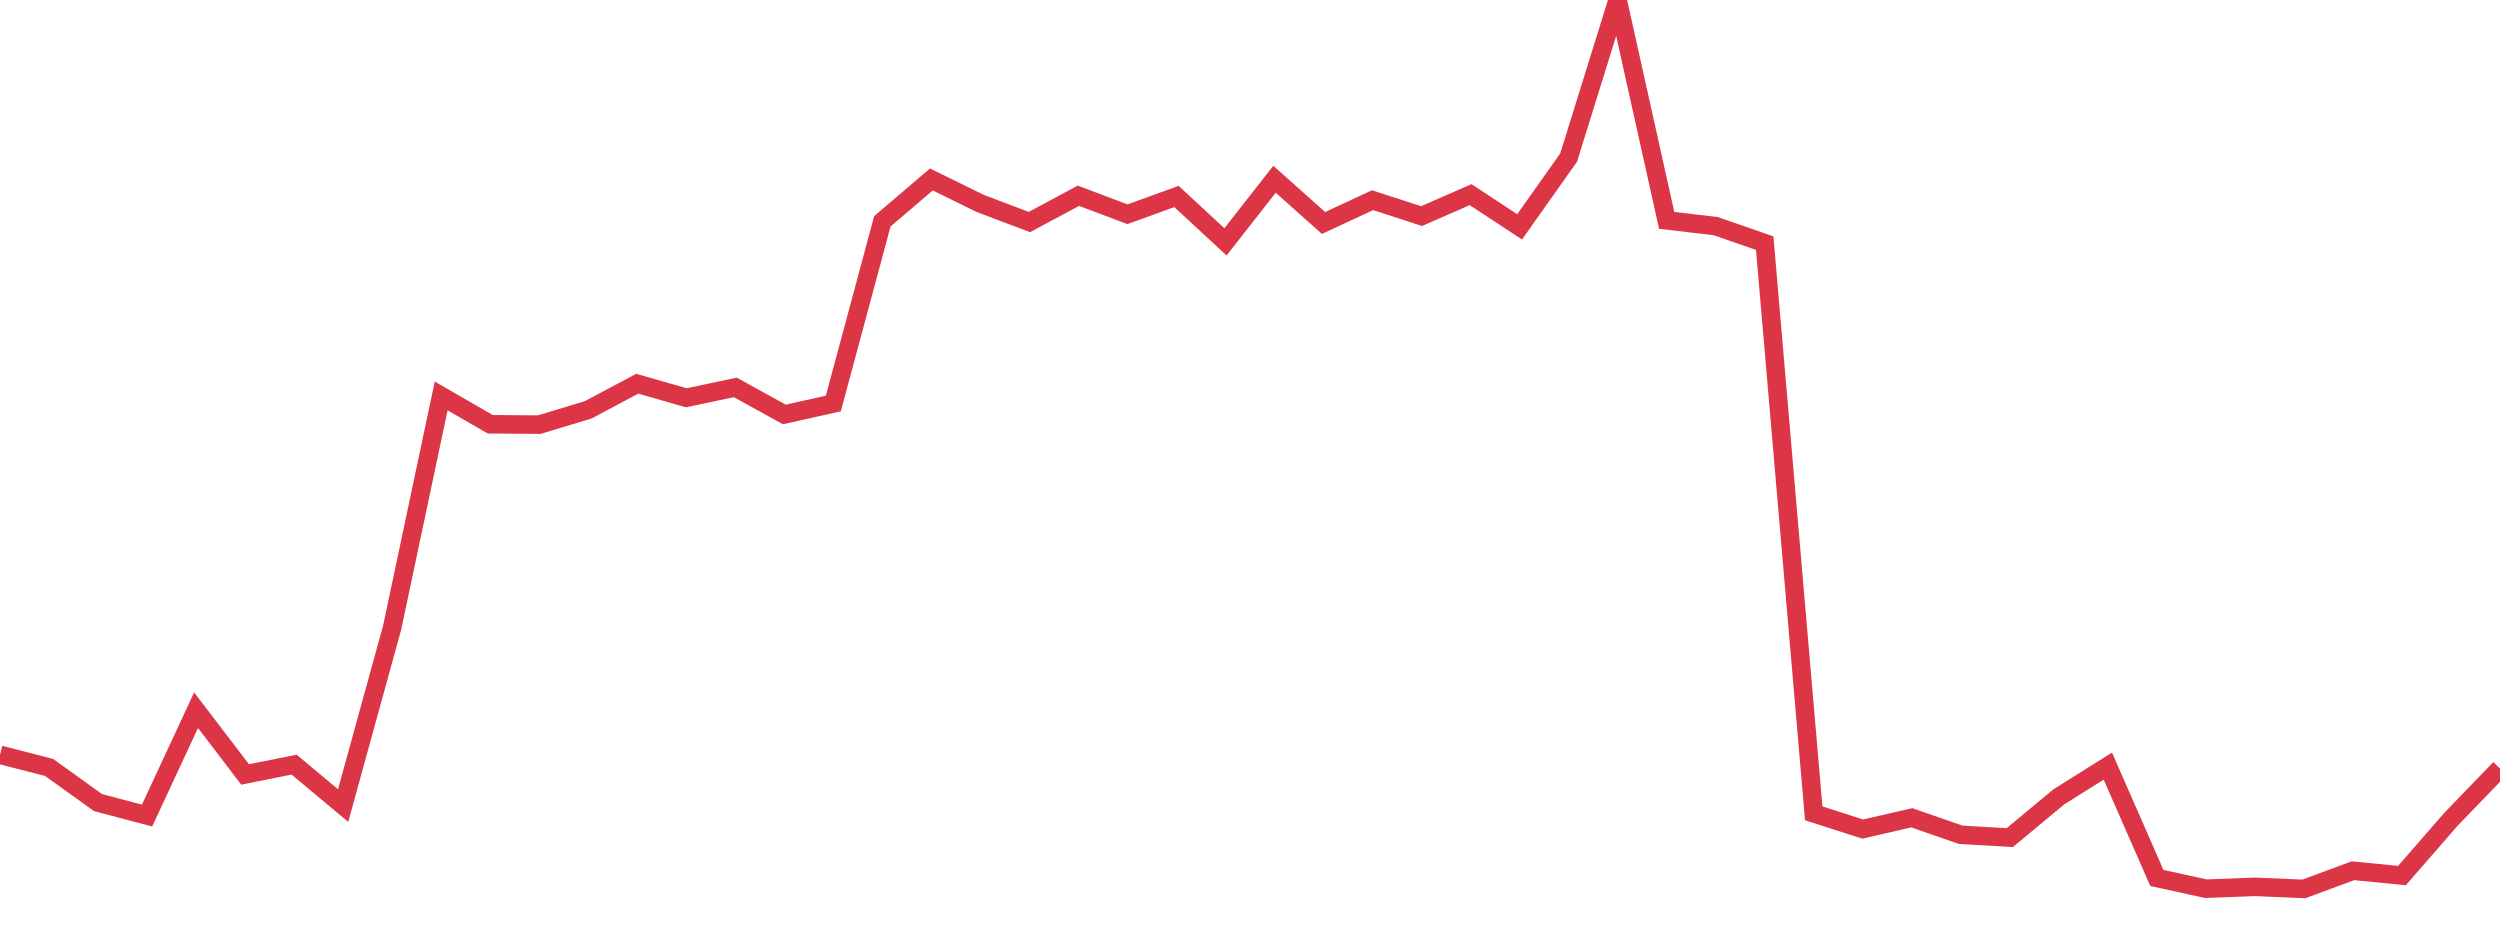 <?xml version="1.0" standalone="no"?>
<!DOCTYPE svg PUBLIC "-//W3C//DTD SVG 1.1//EN" "http://www.w3.org/Graphics/SVG/1.1/DTD/svg11.dtd">
<svg width="135" height="50" viewBox="0 0 135 50" preserveAspectRatio="none" class="sparkline" xmlns="http://www.w3.org/2000/svg"
xmlns:xlink="http://www.w3.org/1999/xlink"><path  class="sparkline--line" d="M 0 40.76 L 0 40.76 L 2.647 41.44 L 5.294 43.34 L 7.941 44.04 L 10.588 38.35 L 13.235 41.82 L 15.882 41.29 L 18.529 43.5 L 21.176 33.89 L 23.824 21.38 L 26.471 22.91 L 29.118 22.93 L 31.765 22.13 L 34.412 20.72 L 37.059 21.48 L 39.706 20.92 L 42.353 22.38 L 45 21.79 L 47.647 11.95 L 50.294 9.69 L 52.941 10.99 L 55.588 11.99 L 58.235 10.57 L 60.882 11.57 L 63.529 10.61 L 66.176 13.06 L 68.824 9.68 L 71.471 12.04 L 74.118 10.81 L 76.765 11.67 L 79.412 10.51 L 82.059 12.25 L 84.706 8.51 L 87.353 0 L 90 11.9 L 92.647 12.21 L 95.294 13.13 L 97.941 43.92 L 100.588 44.77 L 103.235 44.16 L 105.882 45.08 L 108.529 45.23 L 111.176 43.03 L 113.824 41.37 L 116.471 47.41 L 119.118 47.99 L 121.765 47.89 L 124.412 48 L 127.059 47.02 L 129.706 47.28 L 132.353 44.24 L 135 41.5" fill="none" stroke-width="1" stroke="#dc3545"></path></svg>